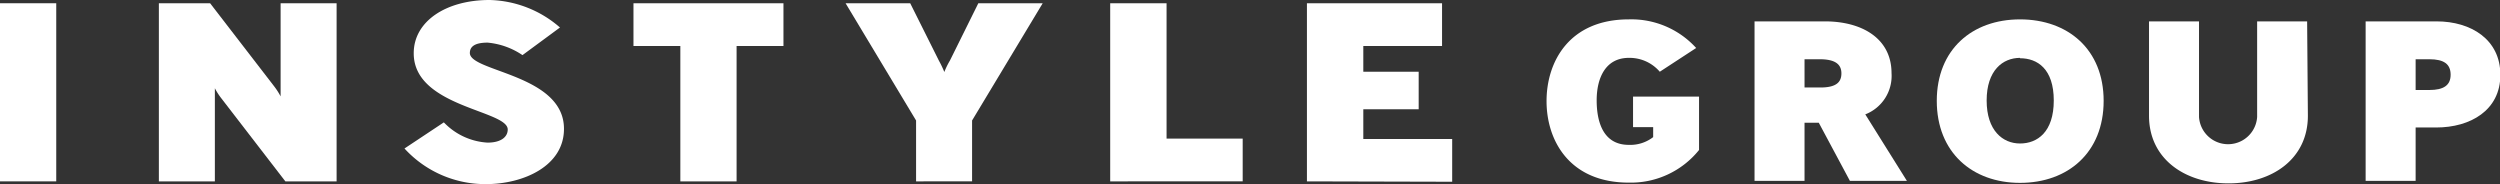 <svg xmlns="http://www.w3.org/2000/svg" viewBox="0 0 200.01 14.73"><rect x="0" y="0" width="200.01" height="14.73" fill="#333333" stroke="none"/><defs><style>.cls-1{fill:#fff;}</style></defs><title>instyle-logo</title><g id="Layer_2" data-name="Layer 2"><g id="Layer_1-2" data-name="Layer 1"><path class="cls-1" d="M0,14.51V.26H4.5V14.51Z"/><path class="cls-1" d="M22.83,14.51,17.68,7.83a5.19,5.19,0,0,1-.49-.77v7.45H12.71V.26h4.1L21.93,6.9a5.64,5.64,0,0,1,.52.81V.26h4.48V14.51Z"/><path class="cls-1" d="M38.88,14.73a8.76,8.76,0,0,1-6.52-2.85l3.15-2.09A5.25,5.25,0,0,0,39,11.41c1.12,0,1.62-.48,1.62-1.05,0-1.55-7.52-1.79-7.52-6.09C33.09,1.71,35.68,0,39.16,0A8.87,8.87,0,0,1,44.8,2.2l-3,2.21a5.92,5.92,0,0,0-2.79-1c-1.12,0-1.42.38-1.42.83,0,1.51,7.53,1.71,7.53,6.06C45.13,13.29,41.86,14.73,38.88,14.73Z"/><path class="cls-1" d="M58.93,3.68V14.51h-4.5V3.68H50.68V.26h12V3.68Z"/><path class="cls-1" d="M77.77,9.64v4.87H73.29V9.64L67.65.26h5.17l2.3,4.6a8.2,8.2,0,0,1,.43.9A6.14,6.14,0,0,1,76,4.84L78.27.26h5.15Z"/><path class="cls-1" d="M88.82,14.51V.26h4.51V11.09h6.09v3.42Z"/><path class="cls-1" d="M104.56,14.51V.26h10.81V3.68h-6.3V5.74h4.43v3h-4.43v2.38h7.11v3.42Z"/><path class="cls-1" d="M130.31,14.61c-4.73,0-6.58-3.35-6.58-6.52s1.83-6.54,6.58-6.54a7,7,0,0,1,5.39,2.29l-2.91,1.9a3.18,3.18,0,0,0-2.48-1.11c-1.83,0-2.57,1.56-2.57,3.4,0,1.5.4,3.56,2.57,3.56a3,3,0,0,0,1.95-.62v-.8h-1.61V7.73h5.28V12A7,7,0,0,1,130.31,14.61Z"/><path class="cls-1" d="M148,14.47l-2.49-4.65h-1.14v4.65h-4V1.71H146c3,0,5.33,1.39,5.33,4.14a3.3,3.3,0,0,1-2.1,3.3l3.33,5.32Zm-2.36-9.73h-1.27V7h1.27c1.27,0,1.68-.43,1.68-1.13S146.86,4.74,145.59,4.74Z"/><path class="cls-1" d="M161.61,14.63c-3.82,0-6.66-2.44-6.66-6.56s2.84-6.52,6.66-6.52,6.69,2.39,6.69,6.52S165.45,14.63,161.61,14.63Zm0-10c-1.38,0-2.67,1-2.67,3.41s1.29,3.44,2.67,3.44,2.7-.91,2.7-3.44S163,4.66,161.61,4.66Z"/><path class="cls-1" d="M184.64,9.26c0,3.46-2.87,5.41-6.35,5.41s-6.36-1.95-6.36-5.41V1.71h4V9.36a2.33,2.33,0,0,0,4.65,0V1.71h4Z"/><path class="cls-1" d="M194.91,10.2h-1.65v4.27h-4V1.71h5.68c2.74,0,5.1,1.44,5.1,4.28S197.63,10.2,194.91,10.2Zm-.55-5.46h-1.1V7.2h1.1c1.13,0,1.7-.37,1.7-1.22S195.53,4.74,194.36,4.74Z"/></g></g></svg>